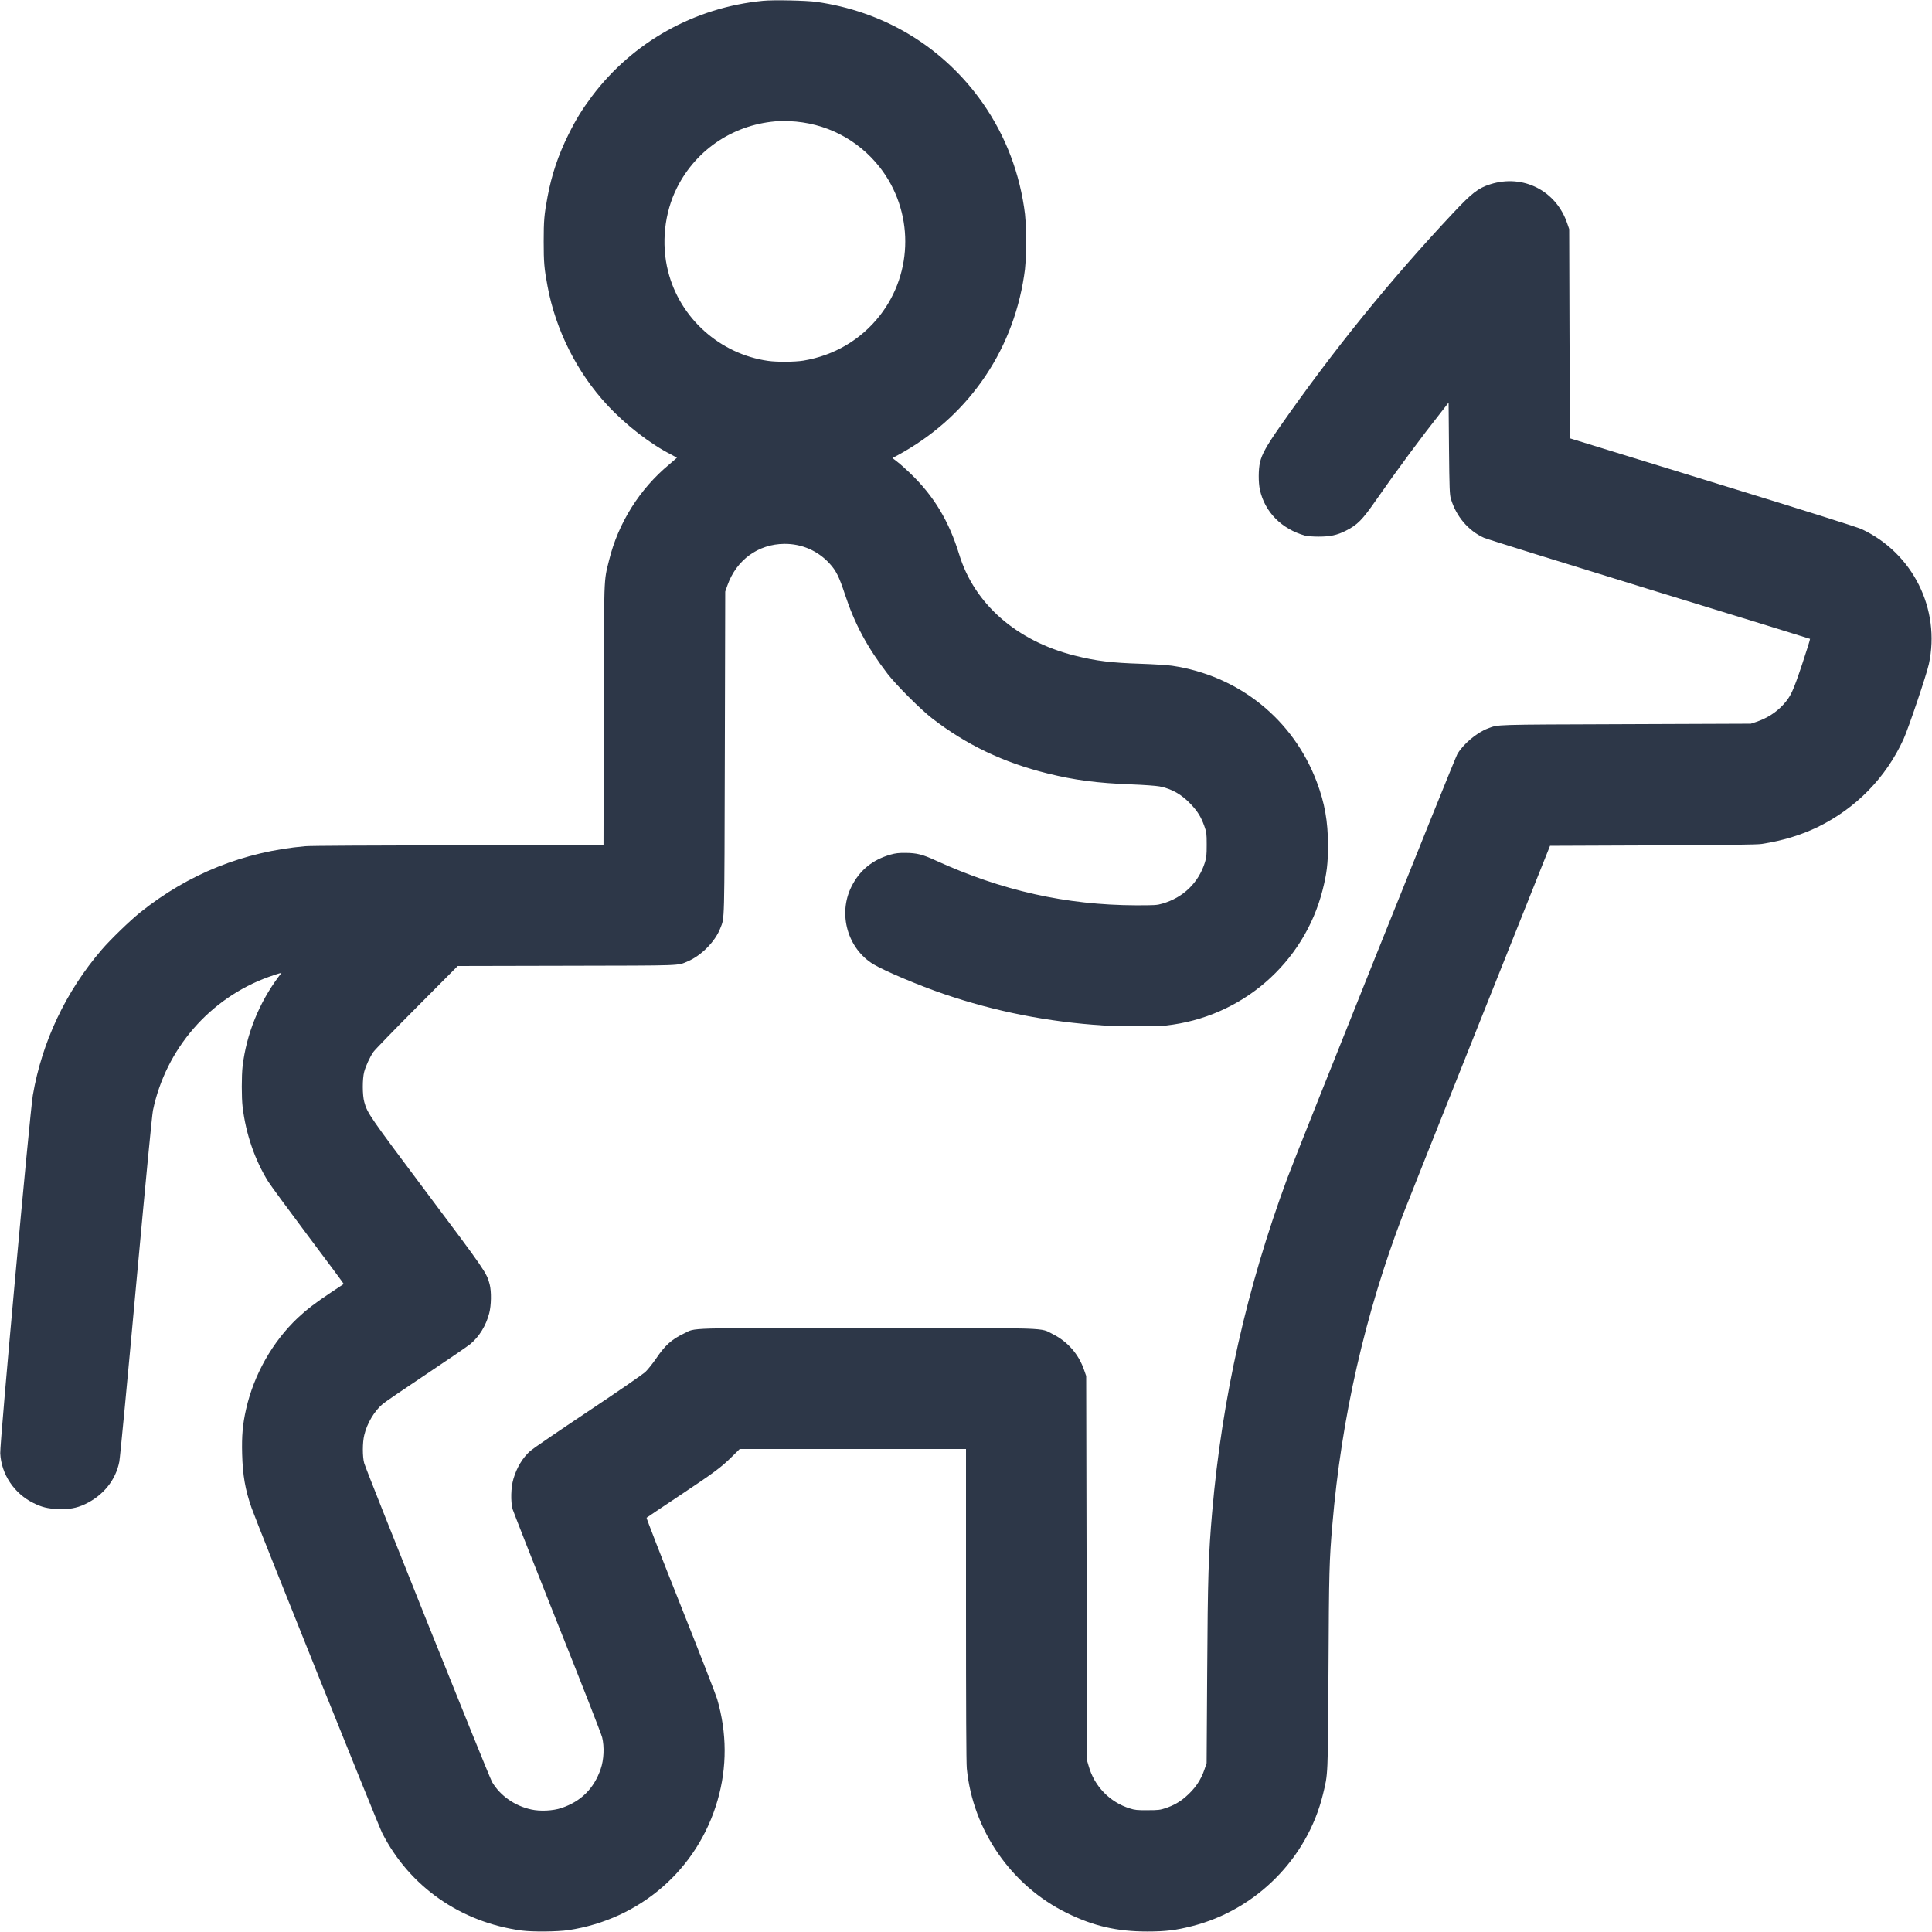 <svg width="24" height="24" viewBox="0 0 24 24" fill="none" xmlns="http://www.w3.org/2000/svg">
<g clip-path="url(#clip0_9050_408680)">
<path fill-rule="evenodd" clip-rule="evenodd" d="M9.478 0.01C8.629 0.092 7.863 0.519 7.354 1.195C7.23 1.361 7.157 1.479 7.062 1.67C6.935 1.926 6.853 2.17 6.802 2.443C6.76 2.665 6.754 2.741 6.754 3C6.754 3.259 6.76 3.335 6.802 3.557C6.903 4.1 7.167 4.626 7.542 5.03C7.771 5.278 8.083 5.519 8.34 5.648C8.378 5.668 8.409 5.686 8.409 5.686C8.409 5.686 8.366 5.725 8.314 5.769C7.947 6.072 7.679 6.498 7.566 6.96C7.499 7.232 7.503 7.11 7.5 8.892L7.497 10.502L5.699 10.502C4.575 10.502 3.861 10.506 3.792 10.512C3.029 10.579 2.341 10.855 1.742 11.334C1.615 11.436 1.371 11.672 1.263 11.798C0.817 12.316 0.521 12.944 0.408 13.605C0.37 13.833 -0.003 17.925 0.003 18.053C0.016 18.314 0.176 18.554 0.417 18.672C0.521 18.723 0.589 18.74 0.72 18.746C0.854 18.752 0.951 18.735 1.055 18.686C1.283 18.578 1.437 18.387 1.482 18.158C1.491 18.116 1.584 17.137 1.689 15.984C1.814 14.623 1.888 13.854 1.9 13.794C2.059 13.031 2.605 12.4 3.336 12.136C3.394 12.116 3.454 12.095 3.469 12.092L3.497 12.085L3.465 12.127C3.22 12.453 3.061 12.846 3.014 13.243C3 13.362 3 13.636 3.014 13.752C3.054 14.086 3.166 14.411 3.332 14.678C3.36 14.723 3.583 15.027 3.828 15.354C4.073 15.68 4.272 15.948 4.27 15.95C4.268 15.951 4.2 15.997 4.118 16.051C3.911 16.189 3.813 16.265 3.697 16.373C3.385 16.669 3.154 17.076 3.057 17.505C3.014 17.695 3.002 17.838 3.008 18.062C3.015 18.327 3.046 18.505 3.124 18.729C3.192 18.925 4.699 22.676 4.748 22.771C5.087 23.436 5.722 23.88 6.48 23.982C6.617 24 6.921 23.997 7.061 23.977C7.953 23.843 8.667 23.222 8.914 22.364C9.033 21.953 9.031 21.526 8.909 21.107C8.893 21.052 8.687 20.524 8.452 19.934C8.217 19.344 8.028 18.858 8.032 18.854C8.036 18.85 8.221 18.726 8.443 18.578C8.874 18.291 8.959 18.228 9.099 18.089L9.189 18H10.594H12V19.933C12 21.225 12.003 21.9 12.01 21.97C12.085 22.736 12.563 23.426 13.253 23.764C13.584 23.927 13.876 23.994 14.251 23.994C14.48 23.994 14.605 23.979 14.809 23.927C15.605 23.725 16.24 23.085 16.434 22.291C16.498 22.026 16.495 22.091 16.503 20.745C16.509 19.516 16.513 19.381 16.551 18.941C16.664 17.608 16.957 16.321 17.429 15.086C17.474 14.97 17.903 13.892 18.383 12.691L19.255 10.507L20.531 10.502C21.467 10.497 21.827 10.493 21.883 10.484C22.144 10.444 22.374 10.374 22.584 10.272C23.057 10.04 23.429 9.659 23.646 9.183C23.705 9.055 23.934 8.377 23.961 8.25C24.109 7.567 23.763 6.871 23.126 6.573C23.072 6.548 22.442 6.349 21.273 5.99L19.502 5.445L19.497 4.146L19.493 2.846L19.47 2.779C19.334 2.37 18.922 2.159 18.513 2.289C18.363 2.336 18.284 2.398 18.052 2.645C17.266 3.483 16.567 4.345 15.897 5.304C15.733 5.539 15.676 5.641 15.652 5.744C15.632 5.832 15.631 5.992 15.651 6.084C15.712 6.361 15.921 6.572 16.214 6.654C16.238 6.661 16.312 6.666 16.382 6.666C16.523 6.666 16.609 6.648 16.716 6.594C16.863 6.52 16.922 6.46 17.093 6.214C17.349 5.846 17.657 5.43 17.914 5.105L17.995 5.001L18 5.57C18.005 6.074 18.008 6.145 18.023 6.195C18.088 6.414 18.24 6.593 18.433 6.68C18.467 6.696 19.391 6.983 20.486 7.32C21.582 7.656 22.481 7.933 22.485 7.936C22.488 7.938 22.444 8.081 22.386 8.254C22.272 8.595 22.244 8.654 22.15 8.756C22.06 8.853 21.951 8.922 21.816 8.968L21.749 8.99L20.193 8.996C18.521 9.002 18.618 8.999 18.483 9.049C18.347 9.099 18.175 9.244 18.103 9.369C18.068 9.429 16.116 14.3 15.99 14.64C15.489 15.995 15.181 17.363 15.058 18.782C15.012 19.312 15.003 19.587 14.996 20.789L14.989 21.902L14.963 21.979C14.918 22.114 14.843 22.223 14.725 22.324C14.653 22.386 14.576 22.429 14.481 22.461C14.412 22.484 14.391 22.487 14.256 22.487C14.126 22.488 14.098 22.485 14.035 22.465C13.787 22.388 13.595 22.191 13.524 21.939L13.502 21.864L13.498 19.478L13.493 17.093L13.467 17.019C13.401 16.824 13.263 16.666 13.08 16.574C12.912 16.491 13.115 16.497 10.781 16.497C8.469 16.497 8.648 16.492 8.497 16.565C8.344 16.638 8.262 16.711 8.15 16.877C8.108 16.938 8.049 17.012 8.019 17.041C7.985 17.073 7.695 17.273 7.301 17.536C6.936 17.779 6.615 17.999 6.587 18.024C6.492 18.11 6.42 18.228 6.378 18.371C6.346 18.479 6.342 18.651 6.368 18.748C6.378 18.781 6.627 19.415 6.922 20.156C7.218 20.896 7.469 21.538 7.48 21.582C7.509 21.699 7.502 21.86 7.462 21.975C7.378 22.219 7.218 22.378 6.974 22.46C6.87 22.495 6.709 22.503 6.599 22.478C6.392 22.433 6.213 22.306 6.113 22.137C6.075 22.073 4.55 18.271 4.524 18.175C4.502 18.097 4.502 17.919 4.525 17.827C4.559 17.682 4.65 17.529 4.754 17.441C4.782 17.417 5.025 17.251 5.294 17.072C5.564 16.892 5.81 16.723 5.842 16.697C5.953 16.605 6.037 16.468 6.077 16.315C6.103 16.216 6.106 16.046 6.083 15.955C6.046 15.811 6.025 15.781 5.301 14.816C4.588 13.864 4.563 13.828 4.525 13.689C4.501 13.603 4.501 13.402 4.524 13.315C4.544 13.241 4.594 13.132 4.638 13.068C4.655 13.043 4.898 12.792 5.178 12.511L5.686 12L7.041 11.997C8.513 11.994 8.411 11.998 8.544 11.942C8.712 11.871 8.885 11.695 8.948 11.531C9.002 11.39 8.998 11.531 9.004 9.355L9.009 7.349L9.036 7.272C9.148 6.955 9.419 6.758 9.745 6.756C9.96 6.755 10.157 6.84 10.303 6.998C10.386 7.087 10.424 7.164 10.497 7.386C10.617 7.751 10.775 8.044 11.026 8.371C11.135 8.512 11.434 8.811 11.577 8.922C12.005 9.253 12.463 9.472 13.013 9.608C13.348 9.691 13.629 9.728 14.054 9.744C14.211 9.75 14.36 9.761 14.404 9.769C14.555 9.798 14.68 9.869 14.795 9.992C14.88 10.083 14.92 10.149 14.96 10.26C14.988 10.34 14.99 10.351 14.99 10.493C14.99 10.622 14.987 10.651 14.968 10.713C14.889 10.966 14.699 11.15 14.44 11.225C14.371 11.245 14.348 11.246 14.112 11.246C13.242 11.243 12.443 11.064 11.623 10.689C11.461 10.614 11.387 10.596 11.251 10.595C11.164 10.594 11.124 10.599 11.064 10.616C10.838 10.68 10.677 10.812 10.576 11.016C10.407 11.357 10.53 11.785 10.851 11.979C10.986 12.06 11.42 12.244 11.726 12.348C12.36 12.565 13.024 12.696 13.713 12.739C13.914 12.752 14.366 12.751 14.484 12.739C15.423 12.637 16.198 11.967 16.43 11.056C16.482 10.851 16.497 10.727 16.497 10.497C16.496 10.202 16.456 9.975 16.358 9.715C16.065 8.935 15.389 8.393 14.559 8.27C14.501 8.262 14.331 8.251 14.18 8.246C13.804 8.234 13.616 8.211 13.35 8.144C12.629 7.963 12.103 7.503 11.915 6.886C11.788 6.472 11.602 6.163 11.308 5.88C11.253 5.827 11.18 5.762 11.147 5.737L11.086 5.69L11.152 5.655C11.576 5.424 11.921 5.121 12.192 4.742C12.468 4.356 12.648 3.909 12.721 3.427C12.74 3.308 12.743 3.248 12.743 3.005C12.743 2.755 12.741 2.704 12.721 2.573C12.645 2.071 12.452 1.605 12.154 1.206C11.668 0.555 10.958 0.138 10.14 0.023C10.017 0.006 9.604 -0.003 9.478 0.01ZM9.681 1.504C9.133 1.534 8.654 1.846 8.41 2.331C8.253 2.643 8.212 3.027 8.299 3.37C8.445 3.953 8.944 4.399 9.542 4.483C9.653 4.499 9.873 4.497 9.979 4.48C10.361 4.417 10.694 4.221 10.929 3.921C11.351 3.382 11.351 2.618 10.929 2.078C10.656 1.73 10.253 1.523 9.806 1.505C9.764 1.503 9.708 1.503 9.681 1.504Z" fill="#2D3748"/>
</g>
<defs>
<clipPath id="clip0_9050_408680">
<rect width="24" height="24" fill="white"/>
</clipPath>
</defs>
</svg>
